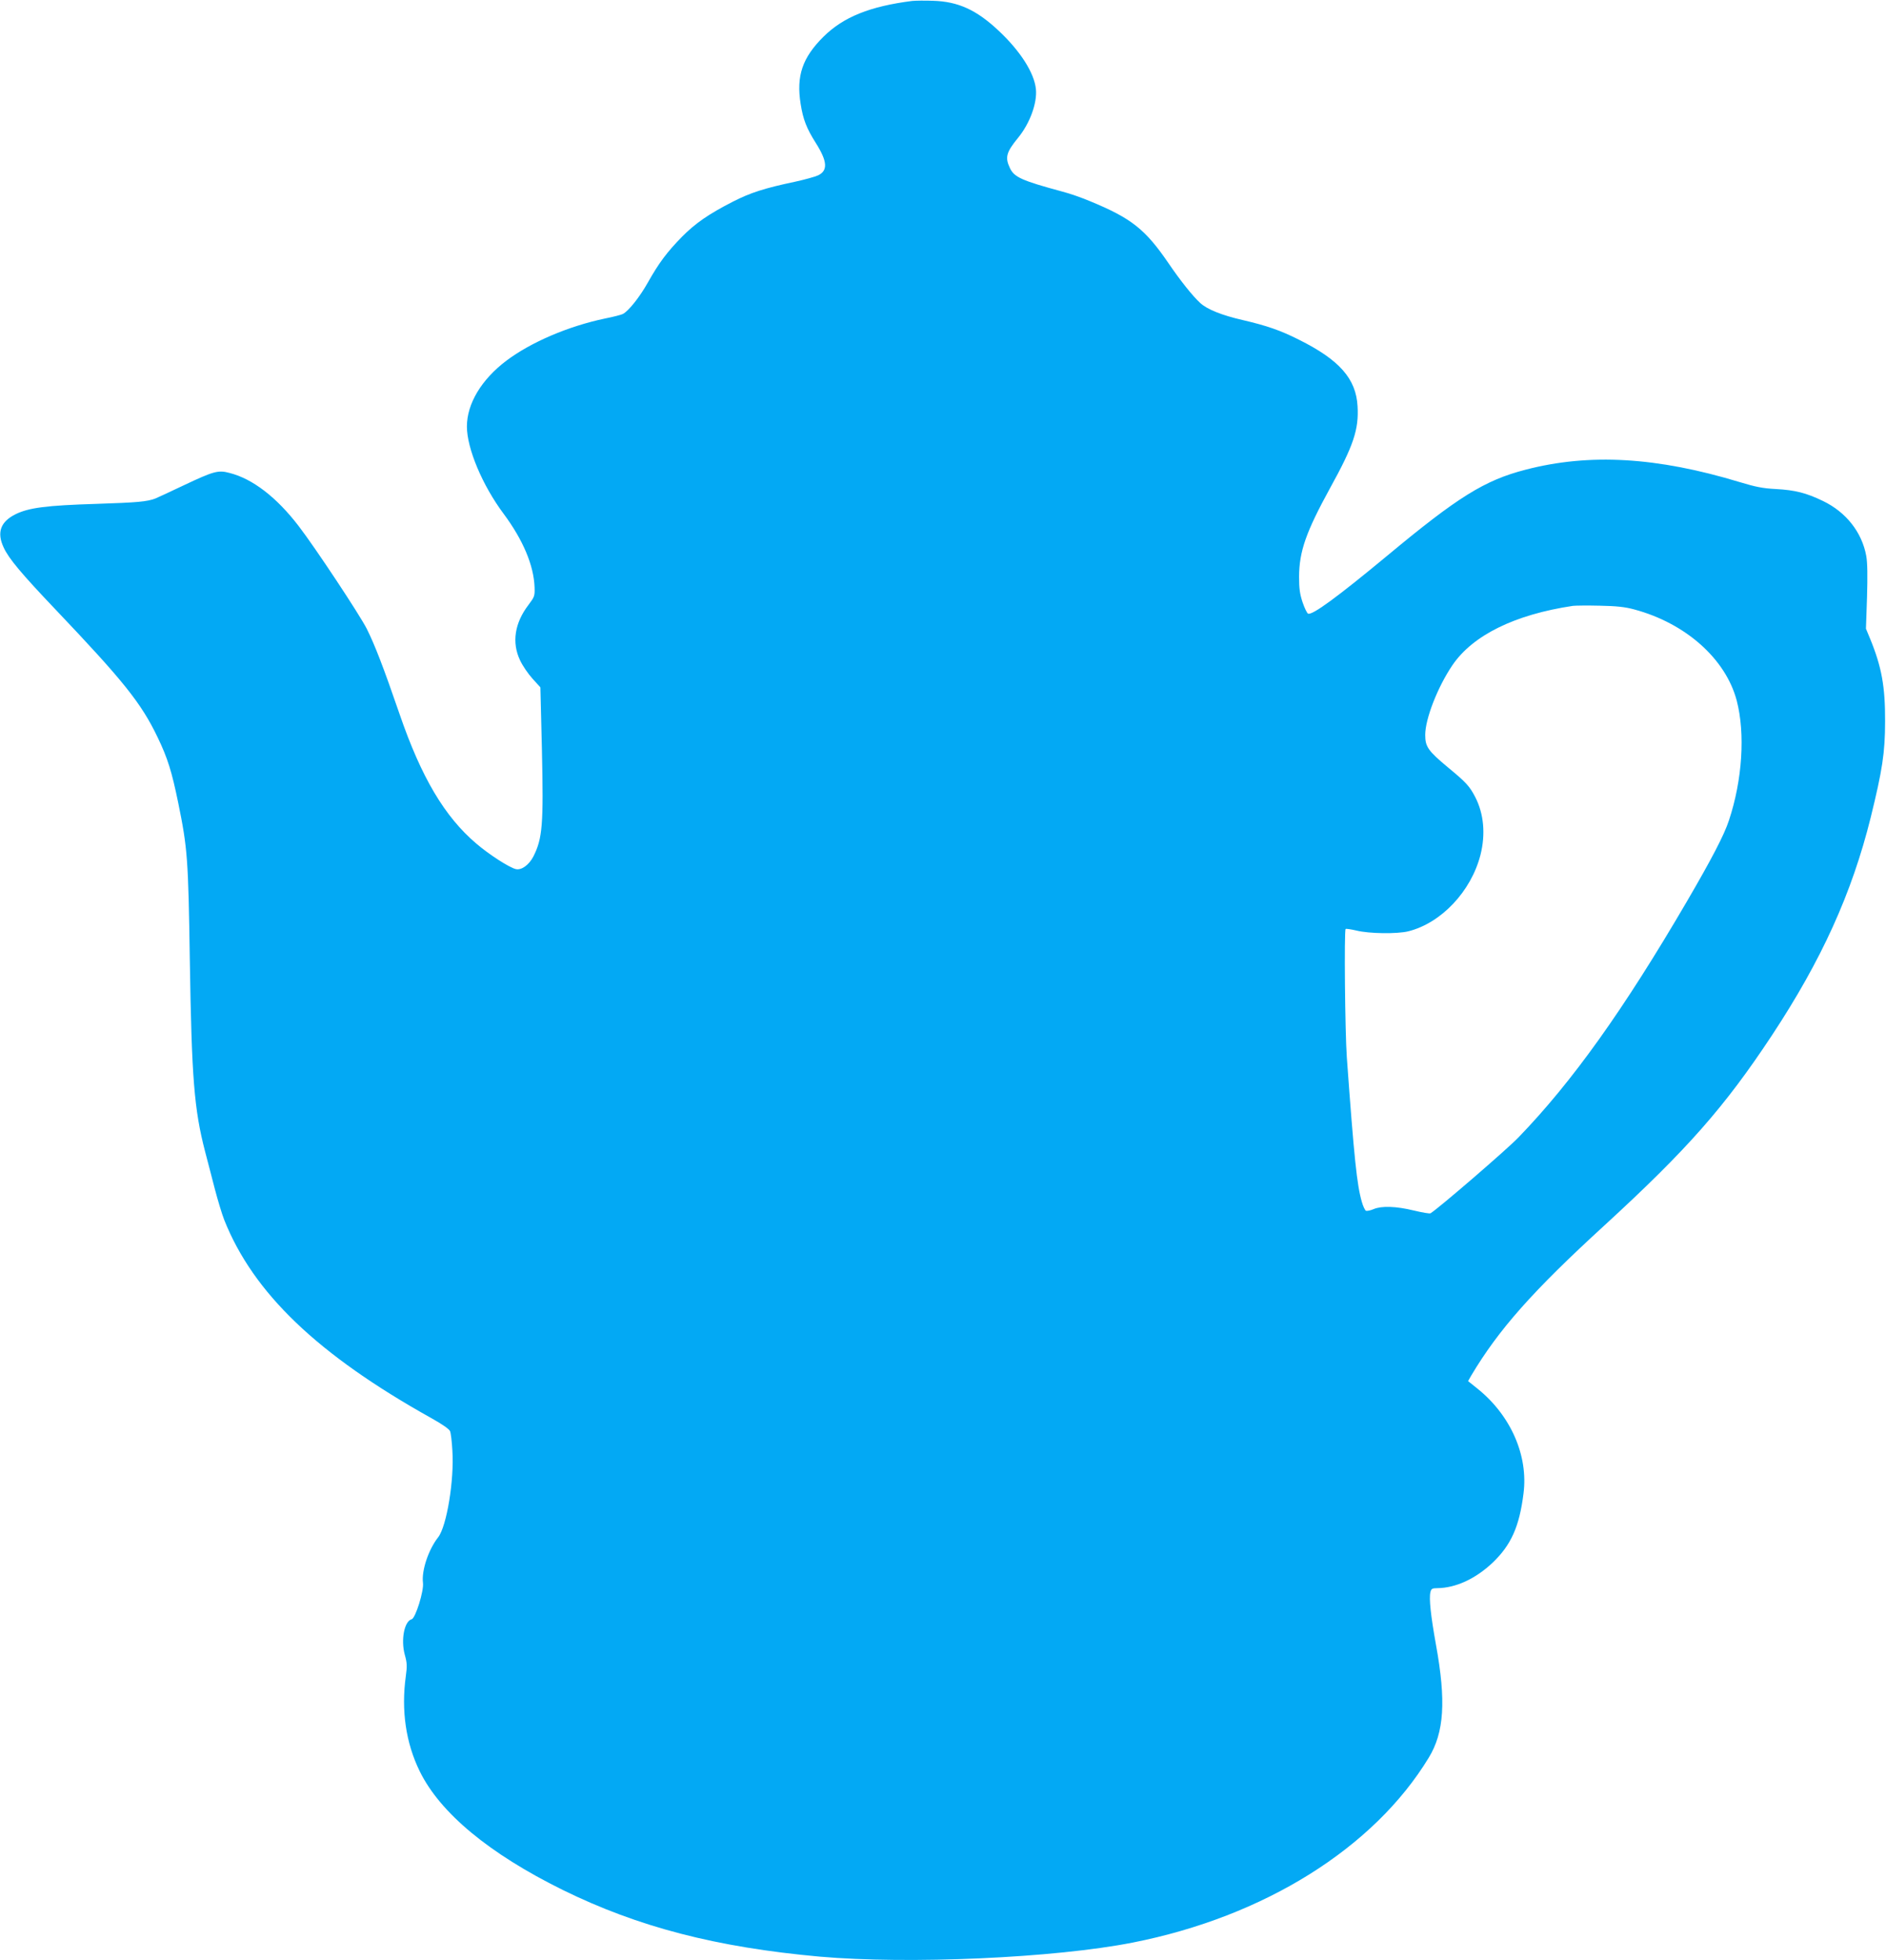 <?xml version="1.0" standalone="no"?>
<!DOCTYPE svg PUBLIC "-//W3C//DTD SVG 20010904//EN"
 "http://www.w3.org/TR/2001/REC-SVG-20010904/DTD/svg10.dtd">
<svg version="1.0" xmlns="http://www.w3.org/2000/svg"
 width="1232pt" height="1280pt" viewBox="0 0 1232 1280"
 preserveAspectRatio="xMidYMid meet">
<g transform="translate(0,1280) scale(0.1,-0.1)"
fill="#03a9f4" stroke="none">
<path d="M5960 12794 c-277 -35 -451 -105 -581 -234 -138 -137 -178 -256 -149
-438 16 -102 39 -161 100 -257 75 -119 79 -179 14 -210 -19 -9 -88 -28 -152
-42 -200 -42 -291 -72 -403 -129 -159 -81 -247 -142 -334 -230 -98 -100 -151
-171 -222 -297 -53 -95 -126 -187 -164 -207 -9 -5 -62 -19 -118 -30 -238 -50
-482 -154 -643 -275 -163 -123 -258 -281 -258 -430 0 -143 101 -384 240 -570
127 -171 197 -337 202 -480 2 -57 -1 -63 -40 -115 -90 -118 -110 -245 -55
-361 16 -35 53 -89 82 -121 l51 -56 10 -408 c11 -489 4 -578 -56 -697 -29 -55
-77 -90 -114 -82 -43 10 -175 95 -259 167 -207 176 -359 433 -500 843 -107
311 -163 455 -215 559 -47 93 -338 532 -445 671 -144 188 -301 309 -452 347
-74 20 -104 11 -299 -81 -91 -43 -174 -82 -185 -86 -57 -21 -114 -26 -385 -35
-326 -10 -442 -25 -529 -68 -98 -49 -123 -119 -77 -217 33 -72 117 -172 337
-403 446 -469 561 -612 669 -837 65 -135 92 -222 134 -426 61 -298 66 -365 76
-1029 12 -768 28 -973 100 -1250 17 -63 45 -174 64 -246 19 -72 46 -162 61
-200 190 -477 609 -879 1353 -1294 72 -40 117 -72 122 -85 5 -12 12 -69 15
-126 13 -192 -37 -496 -93 -567 -63 -80 -109 -217 -99 -297 7 -52 -49 -232
-74 -238 -48 -13 -71 -134 -45 -231 15 -53 16 -75 7 -140 -31 -224 0 -437 91
-622 134 -273 455 -538 933 -774 494 -243 1005 -375 1680 -436 582 -51 1533
-9 2045 92 857 169 1574 616 1933 1207 101 165 114 371 47 739 -34 189 -46
302 -36 342 5 22 12 26 44 26 121 1 251 61 363 167 120 115 174 235 201 451
32 246 -82 507 -296 681 l-66 53 21 37 c179 300 400 550 869 979 542 497 785
773 1095 1242 324 491 522 927 645 1422 76 309 94 423 94 628 1 226 -22 355
-98 540 l-27 65 7 205 c4 139 3 226 -5 270 -28 154 -131 286 -283 359 -110 53
-182 71 -308 78 -83 4 -133 14 -235 45 -541 164 -982 190 -1400 81 -267 -69
-441 -177 -905 -563 -326 -270 -486 -387 -515 -377 -7 3 -23 36 -36 74 -18 54
-23 89 -23 168 1 165 45 291 203 579 153 277 188 382 179 534 -10 179 -118
302 -383 434 -121 61 -208 91 -366 128 -136 31 -234 70 -279 112 -50 46 -129
145 -206 258 -153 224 -243 295 -515 407 -52 22 -132 50 -179 62 -266 72 -315
94 -343 154 -33 69 -24 103 54 198 76 93 125 226 116 317 -11 107 -102 249
-244 382 -145 136 -264 190 -428 195 -55 2 -116 1 -135 -1z m4714 -3973 c337
-90 599 -323 671 -596 56 -215 37 -518 -51 -782 -31 -95 -113 -252 -274 -528
-413 -707 -749 -1178 -1101 -1542 -77 -80 -524 -465 -574 -495 -6 -4 -55 5
-110 18 -115 28 -210 31 -262 9 -20 -9 -43 -13 -50 -11 -6 3 -19 29 -27 58
-32 111 -50 279 -98 943 -12 168 -18 828 -8 839 3 3 35 -2 70 -10 84 -21 268
-23 340 -5 215 54 410 261 471 499 34 135 22 268 -34 377 -37 71 -58 95 -177
193 -131 109 -150 136 -150 213 0 105 81 313 178 456 133 195 406 330 787 387
17 2 95 3 175 1 109 -2 165 -8 224 -24z"/>
</g>
</svg>
